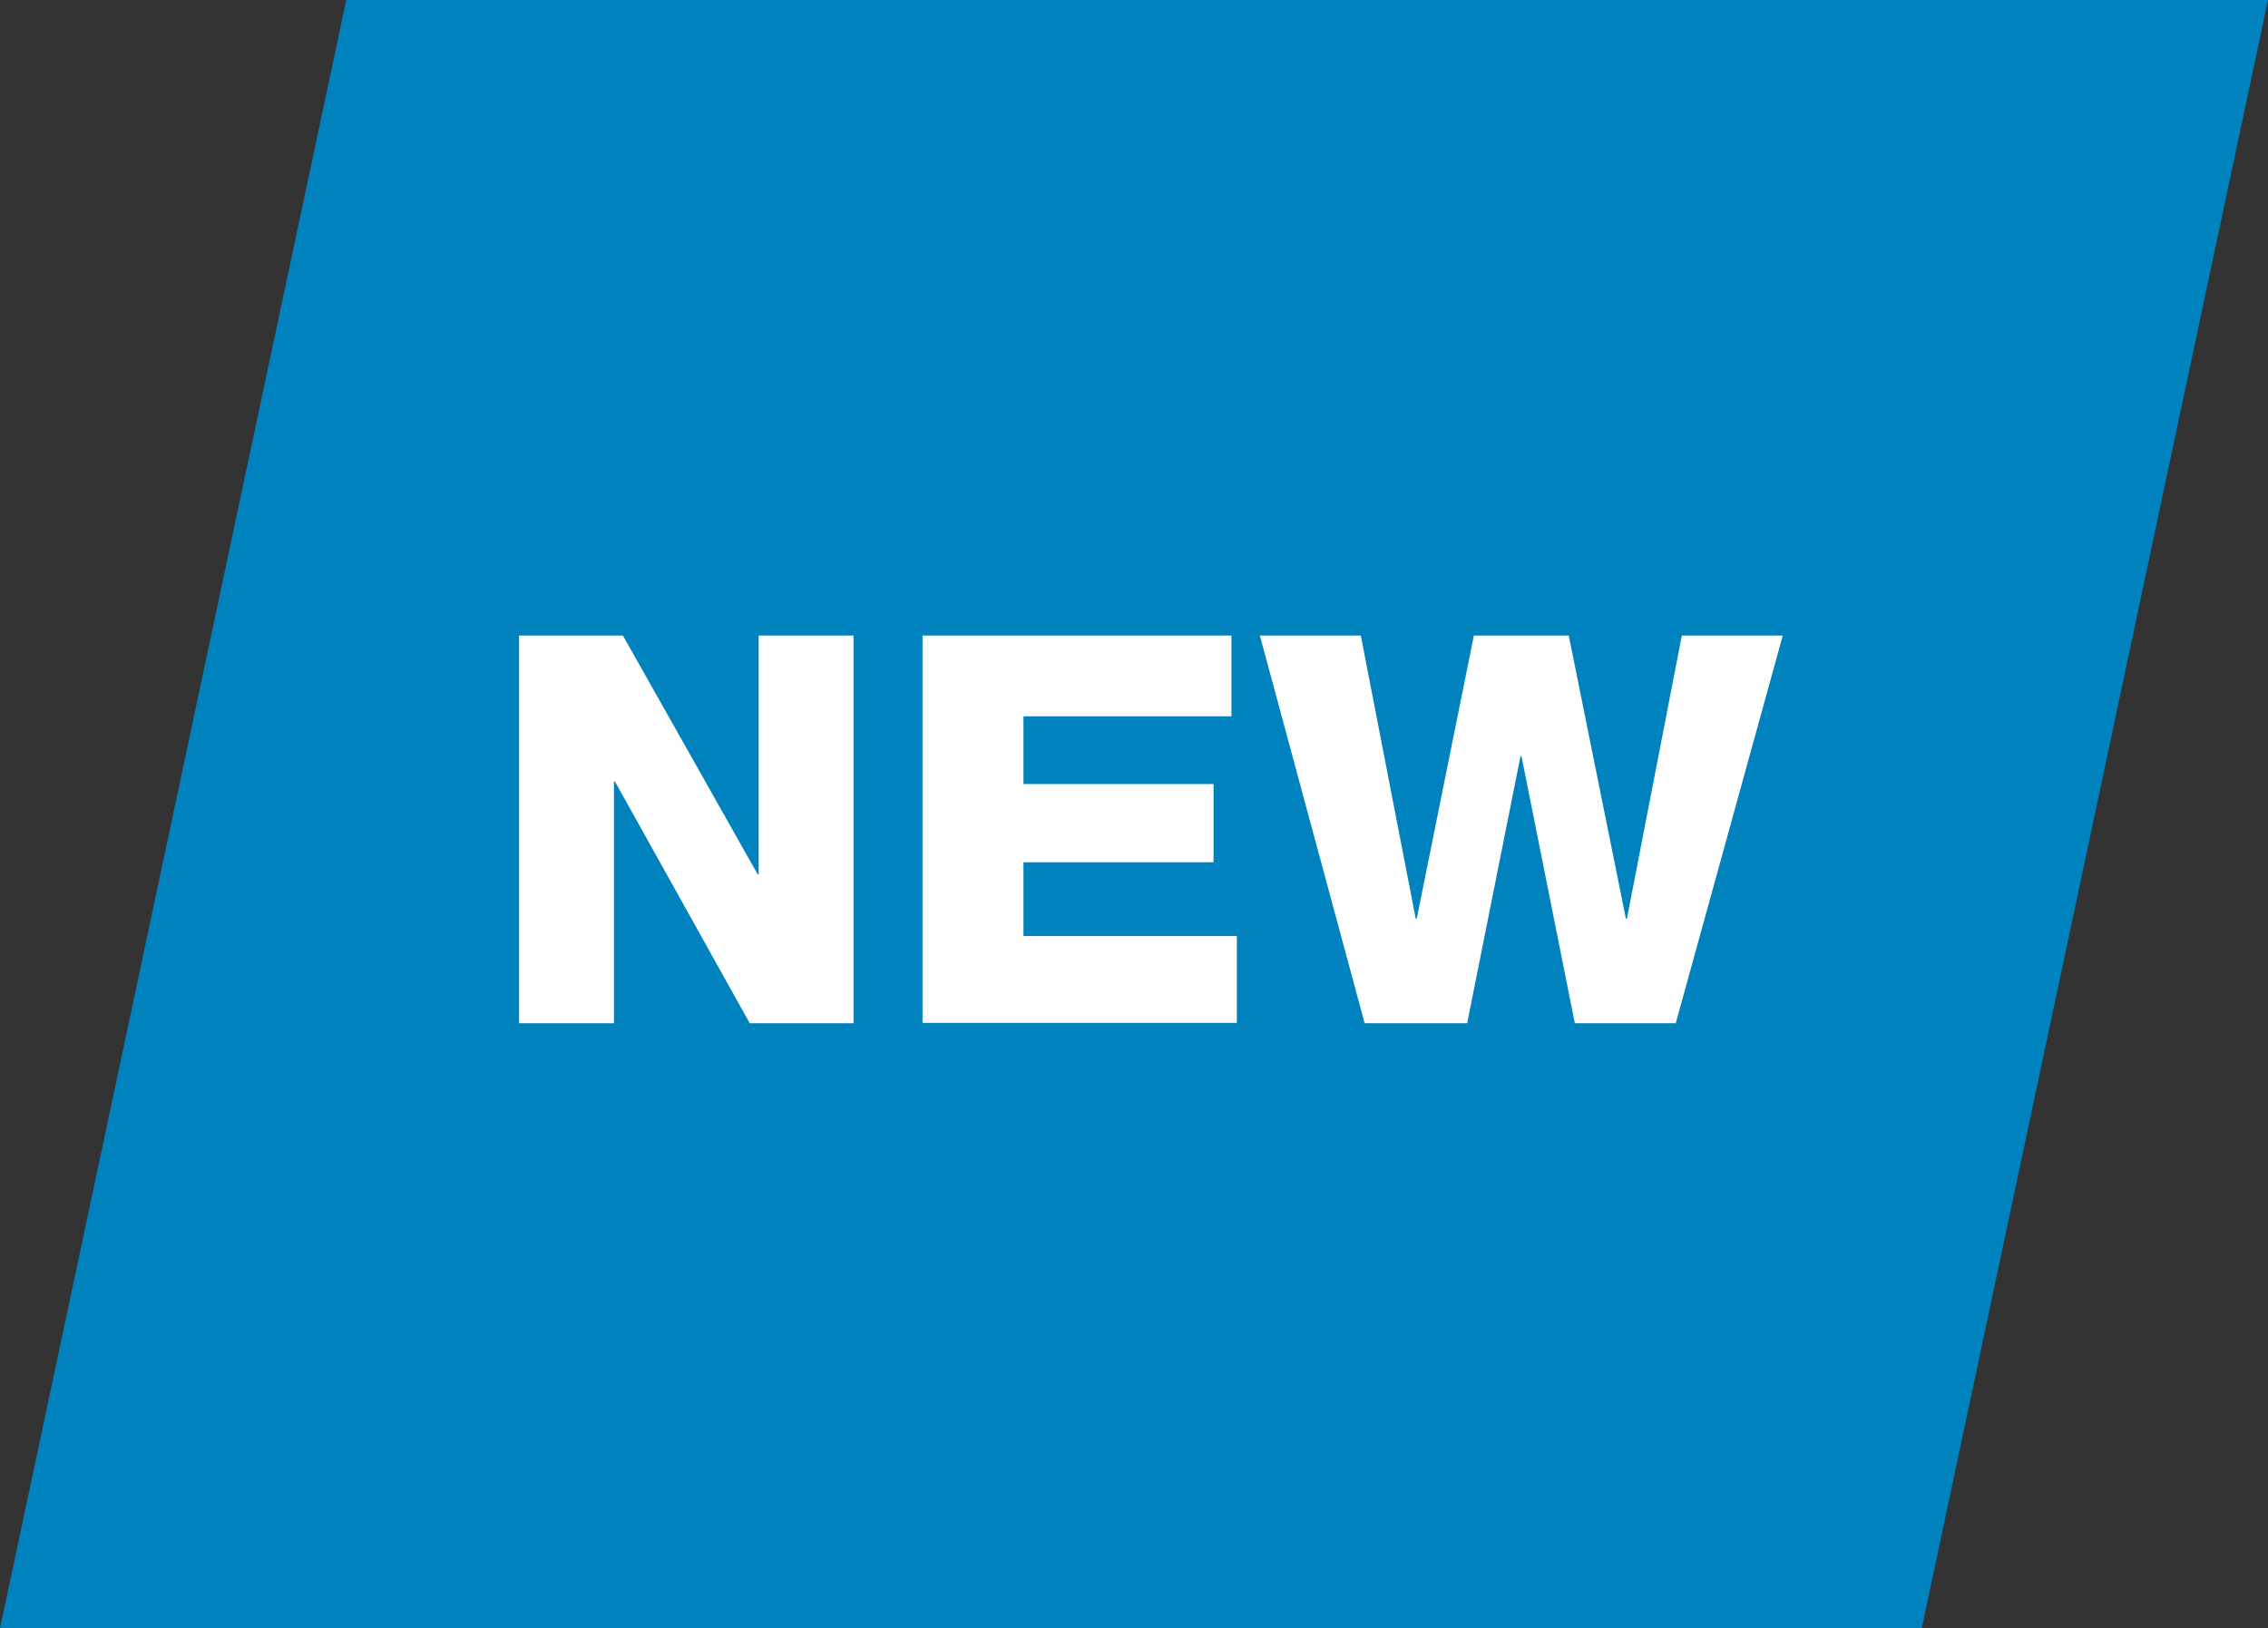 <?xml version="1.0" encoding="UTF-8"?><svg xmlns="http://www.w3.org/2000/svg" width="71" height="50.99" viewBox="0 0 71 50.99"><rect x="0" y="0" width="71" height="50.99" fill="#333333" stroke="none"/><path id="Pfad_381-2" d="M10.84,0L0,50.99h60.16L71,0H10.84Z" style="fill:#0082be;"/><g style="isolation:isolate;"><path d="M16.25,19.9h3.25l4.22,7.48h.03v-7.48h2.97v12.14h-3.25l-4.22-7.57h-.03v7.57h-2.97v-12.14Z" style="fill:#fff;"/><path d="M28.88,19.9h9.67v2.53h-6.51v2.12h5.95v2.45h-5.95v2.31h6.68v2.72h-9.84v-12.14Z" style="fill:#fff;"/><path d="M52.46,32.04h-3.16l-1.67-8.36h-.03l-1.67,8.36h-3.21l-3.28-12.14h3.16l1.72,8.87h.03l1.79-8.87h2.97l1.79,8.87h.03l1.72-8.87h3.16l-3.35,12.14Z" style="fill:#fff;"/></g></svg>